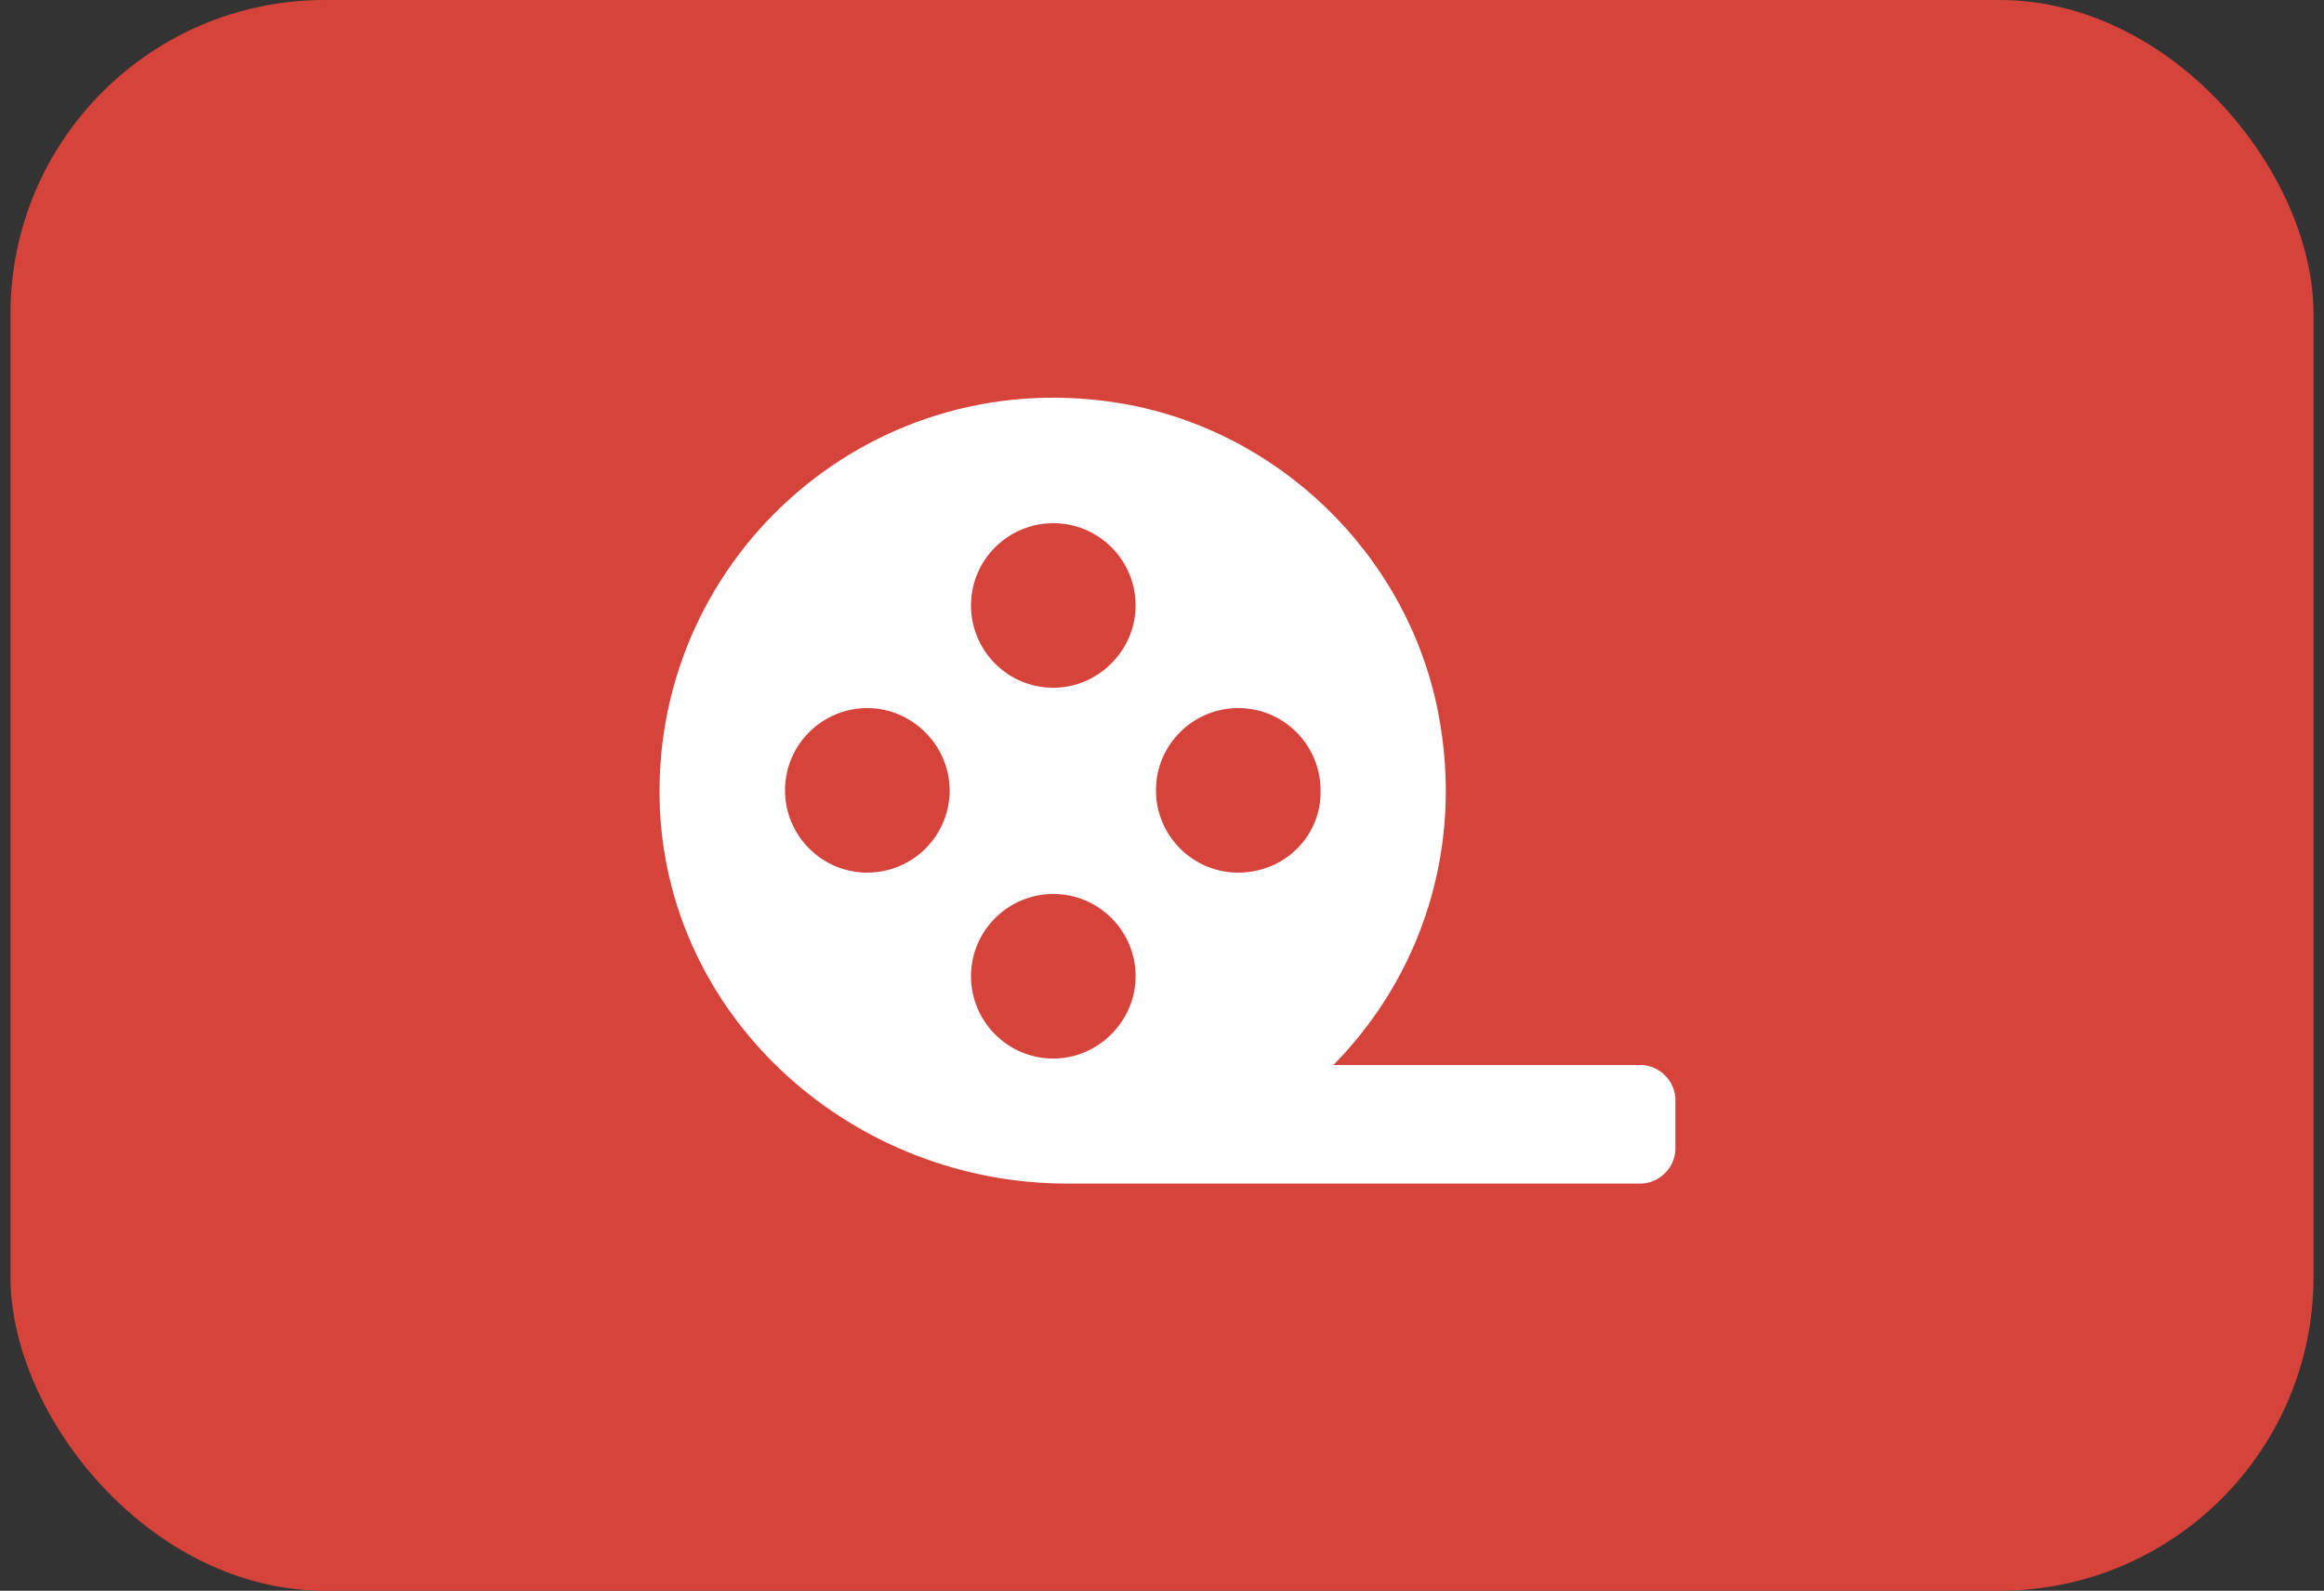 <?xml version="1.0" encoding="UTF-8"?> <svg xmlns="http://www.w3.org/2000/svg" width="111" height="76" viewBox="0 0 111 76" fill="none"><rect x="0" y="0" width="111" height="76" fill="#333333" stroke="none"/> <rect x="0.5" width="110" height="76" rx="15" fill="#D6433A"></rect> <path d="M78.338 50.881H63.686C67.821 46.694 69.965 40.568 68.689 34.033C67.208 26.426 60.928 20.402 53.271 19.228C41.273 17.389 30.96 26.937 31.522 38.73C32.033 48.839 40.814 56.548 50.973 56.548H78.338C79.257 56.548 80.023 55.782 80.023 54.863V52.565C80.023 51.646 79.257 50.881 78.338 50.881H78.338ZM41.426 41.691C39.231 41.691 37.495 39.904 37.495 37.76C37.495 35.565 39.282 33.829 41.426 33.829C43.571 33.829 45.358 35.616 45.358 37.76C45.358 39.955 43.571 41.691 41.426 41.691ZM50.309 50.574C48.114 50.574 46.378 48.787 46.378 46.643C46.378 44.448 48.165 42.712 50.309 42.712C52.505 42.712 54.241 44.499 54.241 46.643C54.241 48.788 52.454 50.574 50.309 50.574ZM50.309 32.859C48.114 32.859 46.378 31.072 46.378 28.927C46.378 26.732 48.165 24.996 50.309 24.996C52.505 24.996 54.241 26.783 54.241 28.927C54.241 31.072 52.454 32.859 50.309 32.859ZM59.142 41.691C56.947 41.691 55.211 39.904 55.211 37.76C55.211 35.565 56.998 33.829 59.142 33.829C61.337 33.829 63.073 35.616 63.073 37.76C63.124 39.955 61.337 41.691 59.142 41.691Z" fill="white"></path> </svg> 